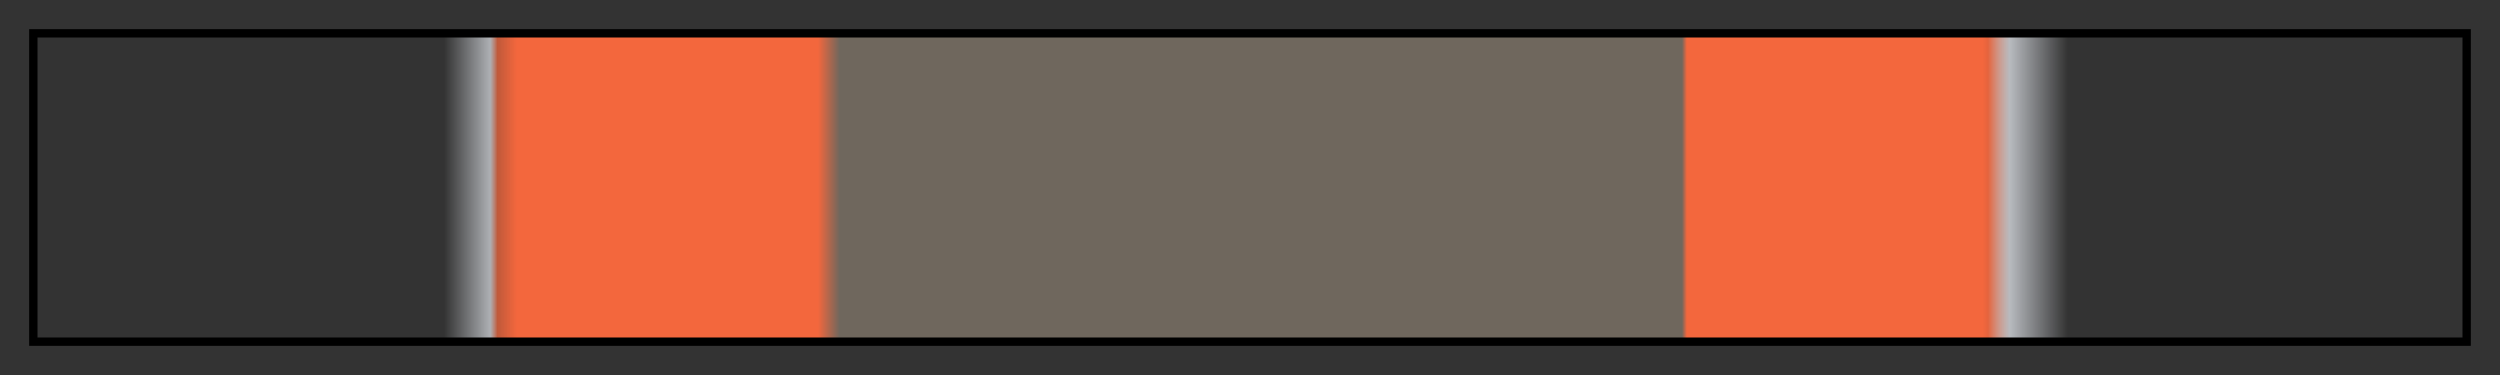 <svg height="45" viewBox="0 0 300 45" width="300" xmlns="http://www.w3.org/2000/svg" xmlns:xlink="http://www.w3.org/1999/xlink"><rect x="0" y="0" width="300" height="45" fill="#333333" stroke="none"/><linearGradient id="a" gradientUnits="objectBoundingBox" spreadMethod="pad" x1="0%" x2="100%" y1="0%" y2="0%"><stop offset="0" stop-color="#f3f7fd" stop-opacity="0"/><stop offset=".168" stop-color="#f3f7fd" stop-opacity="0"/><stop offset=".187" stop-color="#f3f7fd" stop-opacity=".637"/><stop offset=".19" stop-color="#f3673d" stop-opacity=".734"/><stop offset=".198" stop-color="#f3673d"/><stop offset=".322" stop-color="#f3673d"/><stop offset=".331" stop-color="#6f675d"/><stop offset=".678" stop-color="#6f675d"/><stop offset=".68" stop-color="#f3673d"/><stop offset=".802" stop-color="#f3673d"/><stop offset=".804" stop-color="#f3673d" stop-opacity=".925"/><stop offset=".813" stop-color="#f3f7fd" stop-opacity=".692"/><stop offset=".837" stop-color="#f3f7fd" stop-opacity="0"/><stop offset="1" stop-color="#f3f7fd" stop-opacity="0"/></linearGradient><path d="m4 4h292v37h-292z" fill="url(#a)" stroke="#000"/></svg>